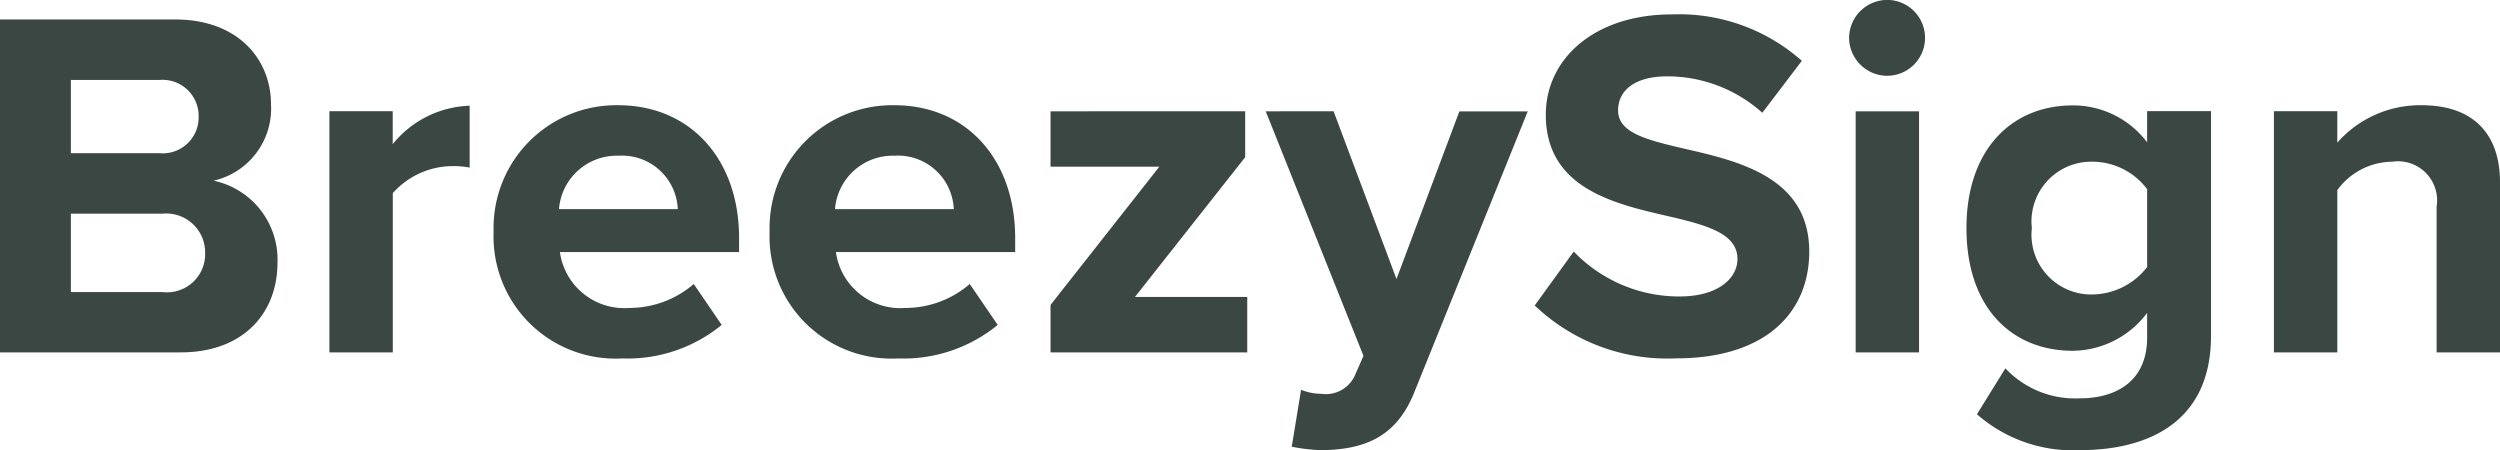 <svg xmlns="http://www.w3.org/2000/svg" width="120.216" height="21.648" viewBox="0 0 120.216 21.648">
  <path id="Path_104979" data-name="Path 104979" d="M10.272,0c3.048,0,4.656-1.92,4.656-4.32a3.879,3.879,0,0,0-3.072-3.936,3.556,3.556,0,0,0,2.76-3.672c0-2.136-1.56-4.08-4.608-4.08H1.584V0ZM4.992-13.1H9.264a1.735,1.735,0,0,1,1.872,1.752A1.728,1.728,0,0,1,9.264-9.576H4.992Zm0,6.432H9.384A1.871,1.871,0,0,1,11.448-4.8,1.839,1.839,0,0,1,9.384-2.9H4.992ZM20.472,0V-7.656a3.863,3.863,0,0,1,2.856-1.3,4.048,4.048,0,0,1,.84.072v-2.976a4.959,4.959,0,0,0-3.7,1.848v-1.584H17.424V0ZM25.32-5.808a5.871,5.871,0,0,0,6.192,6.1A7.144,7.144,0,0,0,36.288-1.32L34.944-3.288a4.74,4.74,0,0,1-3.1,1.152,3.124,3.124,0,0,1-3.336-2.688h8.616V-5.5c0-3.792-2.352-6.384-5.808-6.384A5.9,5.9,0,0,0,25.32-5.808Zm6-3.648a2.685,2.685,0,0,1,2.856,2.568H28.464A2.786,2.786,0,0,1,31.32-9.456Zm7.272,3.648a5.871,5.871,0,0,0,6.192,6.1A7.144,7.144,0,0,0,49.56-1.32L48.216-3.288a4.74,4.74,0,0,1-3.1,1.152,3.124,3.124,0,0,1-3.336-2.688H50.4V-5.5c0-3.792-2.352-6.384-5.808-6.384A5.9,5.9,0,0,0,38.592-5.808Zm6-3.648a2.685,2.685,0,0,1,2.856,2.568H41.736A2.786,2.786,0,0,1,44.592-9.456ZM61.56,0V-2.664h-5.4l5.3-6.72v-2.208H52.1v2.664h5.232L52.1-2.28V0ZM63.7,4.536a8.331,8.331,0,0,0,1.512.168C67.2,4.656,68.736,4.08,69.6,1.9l5.448-13.488H71.76L68.736-3.528l-3.024-8.064H62.448l4.7,11.76-.432.984a1.538,1.538,0,0,1-1.608.84,2.634,2.634,0,0,1-.96-.192ZM75.384-2.256A9.224,9.224,0,0,0,82.176.288c4.32,0,6.408-2.208,6.408-5.136,0-3.552-3.36-4.344-6-4.944-1.848-.432-3.192-.768-3.192-1.848,0-.96.816-1.632,2.352-1.632a6.829,6.829,0,0,1,4.584,1.752l1.9-2.5a8.9,8.9,0,0,0-6.24-2.232c-3.768,0-6.072,2.16-6.072,4.824,0,3.576,3.36,4.3,5.976,4.9,1.848.432,3.24.84,3.24,2.04,0,.912-.912,1.8-2.784,1.8a7.019,7.019,0,0,1-5.088-2.16ZM92.328-13.3a1.823,1.823,0,0,0,1.824-1.824,1.823,1.823,0,0,0-1.824-1.824A1.839,1.839,0,0,0,90.5-15.12,1.839,1.839,0,0,0,92.328-13.3ZM93.864,0V-11.592H90.816V0Zm2.784,2.976A6.986,6.986,0,0,0,101.64,4.7c2.856,0,6.264-1.08,6.264-5.5v-10.8h-3.072V-10.1a4.464,4.464,0,0,0-3.576-1.776c-2.928,0-5.112,2.112-5.112,5.9,0,3.864,2.208,5.9,5.112,5.9A4.514,4.514,0,0,0,104.832-1.9V-.72c0,2.28-1.728,2.928-3.192,2.928A4.607,4.607,0,0,1,98.016.768Zm8.184-7.08a3.376,3.376,0,0,1-2.616,1.32,2.874,2.874,0,0,1-2.928-3.192,2.874,2.874,0,0,1,2.928-3.192,3.3,3.3,0,0,1,2.616,1.32ZM121.8,0V-8.184c0-2.256-1.224-3.7-3.768-3.7a5.308,5.308,0,0,0-4.056,1.8v-1.512h-3.048V0h3.048V-7.8a3.3,3.3,0,0,1,2.64-1.368,1.881,1.881,0,0,1,2.136,2.16V0Z" transform="translate(-1.584 16.944)" fill="#3a4743"/>
</svg>
